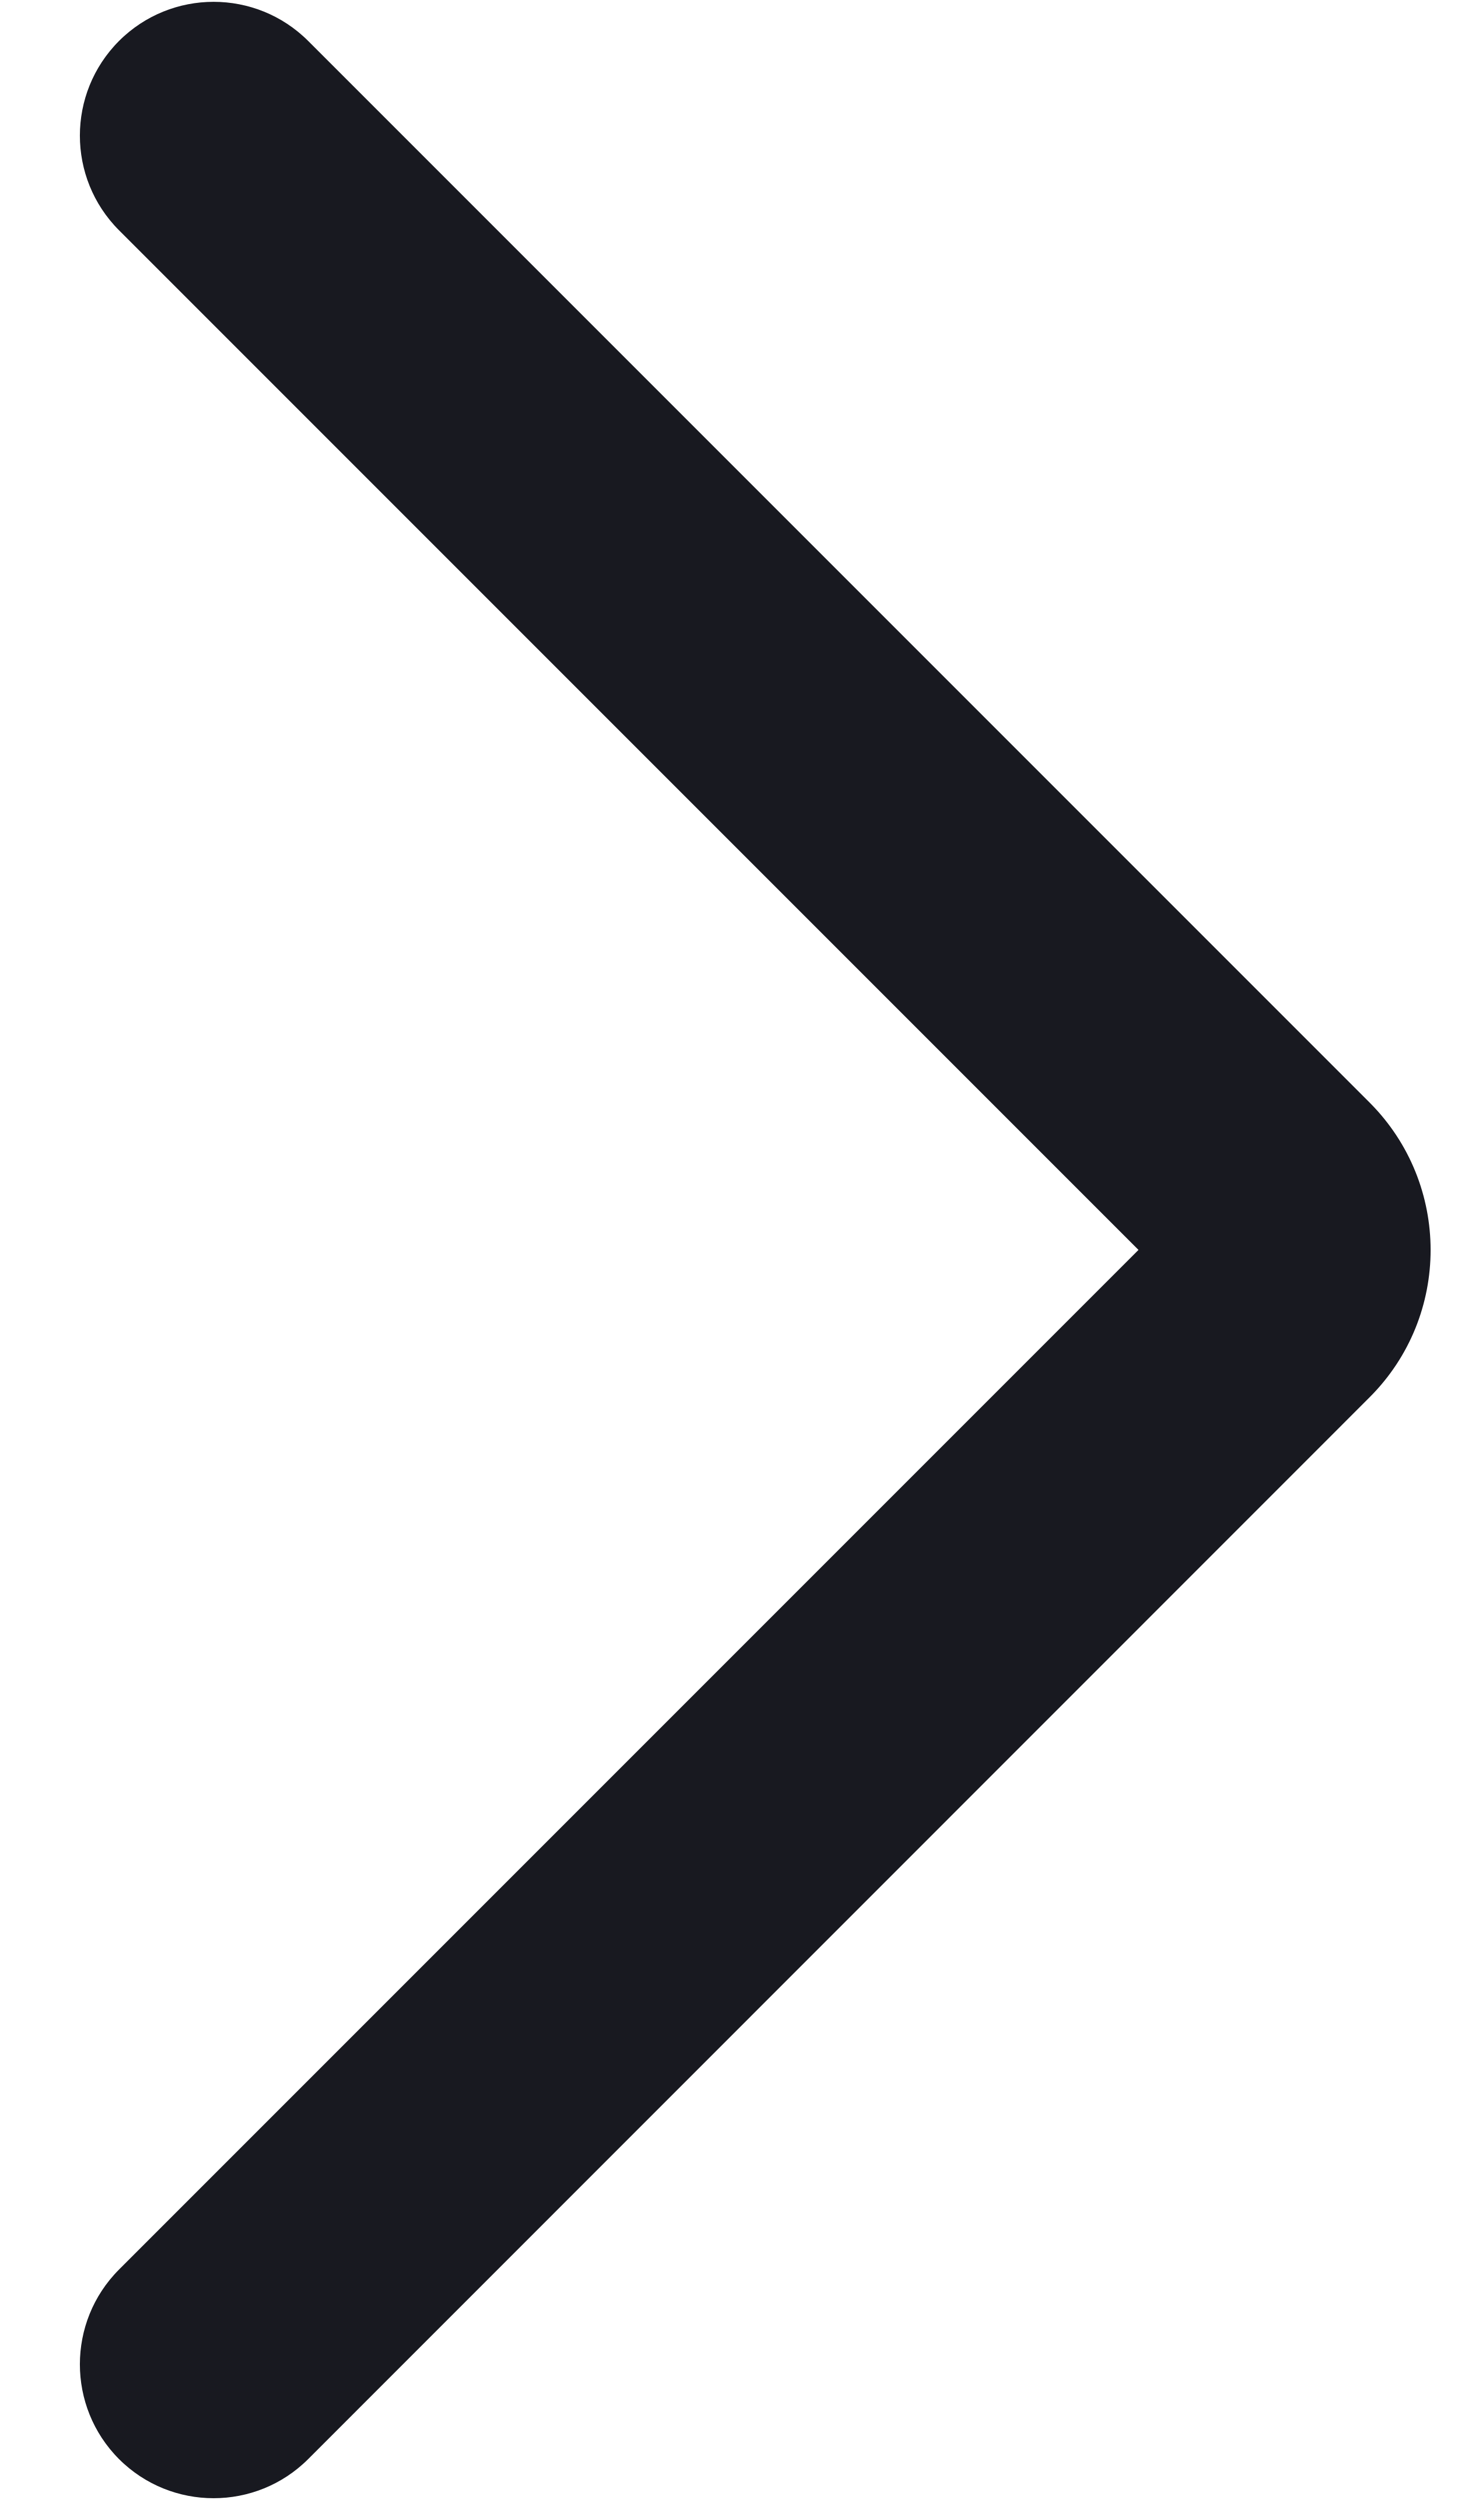 <svg width="7" height="12" viewBox="0 0 7 12" fill="none" xmlns="http://www.w3.org/2000/svg">
<path fill-rule="evenodd" clip-rule="evenodd" d="M5.466 6L0.571 10.895C0.321 11.146 0.321 11.553 0.571 11.804C0.822 12.055 1.229 12.055 1.48 11.804L6.576 6.707C6.966 6.317 6.966 5.684 6.576 5.293L1.48 0.197C1.229 -0.054 0.822 -0.054 0.571 0.197C0.321 0.448 0.321 0.854 0.571 1.105L5.466 6Z" fill="#181920"/>
</svg>
